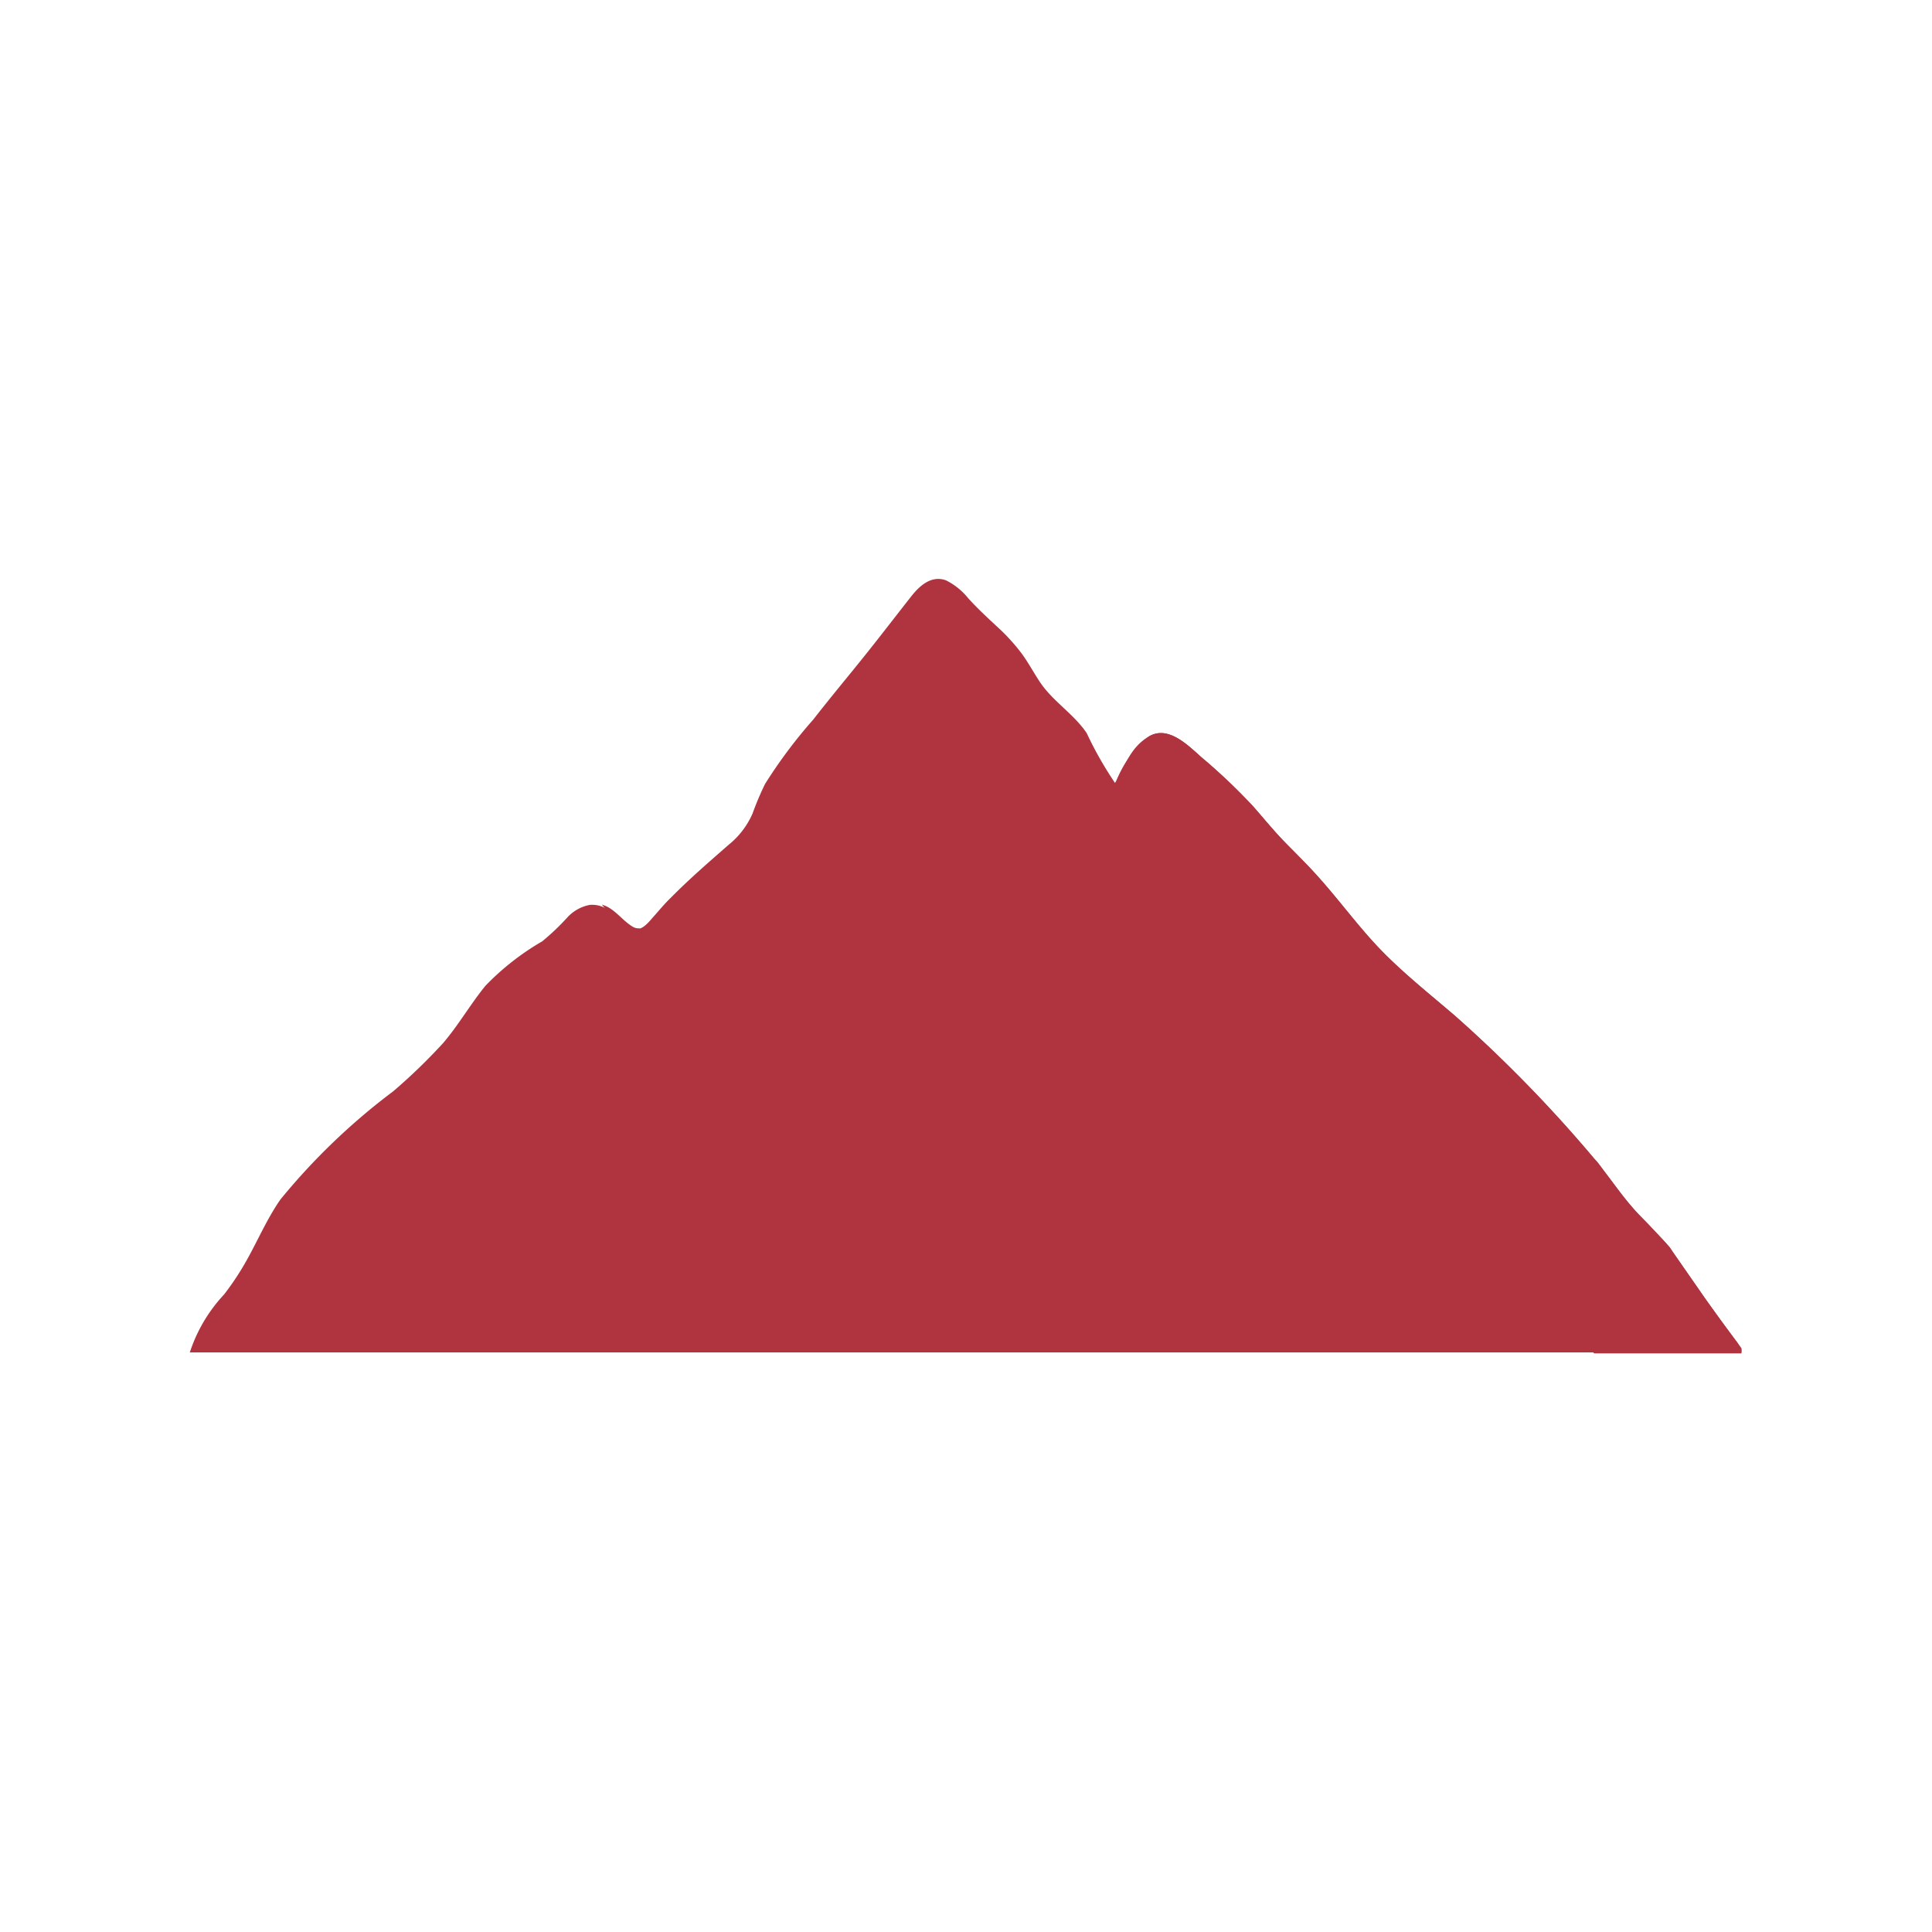 <svg viewBox="0 0 80 80" xmlns="http://www.w3.org/2000/svg"><defs><style>.cls-1{isolation:isolate;}.cls-2,.cls-3{fill:#b03440;}.cls-3{mix-blend-mode:multiply;}</style></defs><g class="cls-1"><g data-sanitized-data-name="Capa 1" data-name="Capa 1" id="Capa_1"><path d="M71.93,55.58c-.46-.61-.91-1.23-1.35-1.85l-1.32-1.9-.12-.18-.23-.26-.66-.7c-.23-.24-.46-.46-.67-.71-.41-.47-.78-1-1.15-1.48l-.24-.32c-.06-.08-.13-.15-.2-.23a56.43,56.43,0,0,0-5.71-5.86c-1-.86-2.06-1.7-3-2.65s-1.74-2.06-2.64-3.07c-.45-.51-.95-1-1.42-1.48s-.89-1-1.33-1.5a24.58,24.58,0,0,0-2.16-2.05c-.55-.49-1.36-1.31-2.15-.85s-1,1.25-1.41,1.93A15,15,0,0,1,45,30.36c-.53-.79-1.38-1.3-1.92-2.09-.27-.4-.5-.84-.79-1.23a8.08,8.08,0,0,0-1-1.09c-.41-.38-.82-.76-1.2-1.18a2.74,2.74,0,0,0-.92-.74c-.61-.22-1.1.23-1.45.68-.63.8-1.25,1.61-1.89,2.41s-1.45,1.77-2.15,2.67a20.49,20.49,0,0,0-2,2.67,12.26,12.26,0,0,0-.52,1.23,3.42,3.42,0,0,1-1,1.3c-.81.71-1.62,1.41-2.38,2.18-.26.25-.49.53-.73.8s-.53.66-.93.44c-.58-.35-.92-1-1.7-.94a1.69,1.69,0,0,0-.92.51,9.74,9.74,0,0,1-1.05,1,10.73,10.73,0,0,0-2.35,1.84c-.62.76-1.11,1.62-1.75,2.37a23.55,23.55,0,0,1-2.07,2,26.78,26.78,0,0,0-4.67,4.48c-.64.92-1.06,2-1.64,2.93-.22.36-.46.7-.69,1A6.41,6.41,0,0,0,7.86,56L72.11,56l0-.17Z" class="cls-2"></path><path d="M43.29,54.22c-1.53-1.33-3.13-2.59-4.63-4-1.68-1.52-3.31-3.09-5-4.59s-2.86-3-4.45-4.33c-.35-.29-.72-.54-1-.86s-.6-.66-.88-1-.55-.67-.85-1l0,0a.48.48,0,0,1-.27-.06c-.47-.28-.78-.79-1.29-.92a4.87,4.87,0,0,1,.7,1,3.59,3.59,0,0,0,.56.78,14.44,14.44,0,0,1,1.06,1.15c.67.8,1.29,1.63,1.95,2.43a14.54,14.54,0,0,0,1,1.1c.34.34.7.65,1.06,1A6.27,6.27,0,0,1,32.94,47c.17.39.27.8.42,1.19a2.69,2.69,0,0,0,.31.61,4.07,4.07,0,0,0,.52.58A46.3,46.3,0,0,1,38.26,54c.52.65,1,1.31,1.57,2h5.4C44.6,55.38,44,54.79,43.29,54.22Z" class="cls-3"></path><path d="M71.93,55.58c-.46-.61-.91-1.23-1.35-1.85l-1.32-1.9-.12-.18-.23-.26-.66-.7c-.23-.24-.46-.46-.67-.71-.41-.47-.78-1-1.15-1.48l-.24-.32c-.06-.08-.13-.15-.2-.23a56.43,56.43,0,0,0-5.71-5.86c-1-.86-2.06-1.7-3-2.65s-1.74-2.06-2.64-3.07c-.45-.51-.95-1-1.42-1.48s-.89-1-1.33-1.5a24.58,24.58,0,0,0-2.16-2.05c-.55-.49-1.36-1.31-2.15-.85a4.52,4.52,0,0,0-1.35,1.83c.25.49.5,1,.76,1.46,1.13,1.79,2.16,3.63,3.44,5.32a12.3,12.3,0,0,0,1.15,1.34c.4.4.84.77,1.27,1.13s.92.75,1.36,1.15A16.89,16.89,0,0,1,55.5,44c.85.94,1.65,1.91,2.46,2.88s1.66,1.94,2.54,2.87,1.71,1.9,2.52,2.88l1.22,1.47c.31.37.61.75.94,1.1s.56.55.83.84h6.1l0-.17Z" class="cls-3"></path><path d="M33,50.72l.63.52c.62.5,1.26,1,1.88,1.48a4.06,4.06,0,0,0-.78-1c-.18-.19-.37-.36-.56-.54-.44-.82-1.28-1.33-1.62-2.23a6.16,6.16,0,0,1-.35-1.39,2.34,2.34,0,0,0-.12-.64,7.1,7.1,0,0,1-.91-.64,19.22,19.22,0,0,1-1.82-1.79c-.68-.73-1.34-1.47-2-2.22S26.1,40.77,25.5,40c-.38-.5-.76-1-1.12-1.52-.37.26-.75.51-1.13.75l-.64.43a7.62,7.62,0,0,0-.64.48c-.62.49-1.23,1-1.89,1.45a7.53,7.53,0,0,1-.33,1.05,6.05,6.05,0,0,1-.95,1.65,10,10,0,0,1-1.74,1.51q-1.11.84-2.25,1.65l-1,.72a1.58,1.58,0,0,0-.26.31l-.45,1.09a20.21,20.21,0,0,1-.9,1.95,19.15,19.15,0,0,1-1.13,1.83c-.3.46-.61.91-.91,1.36a.12.12,0,0,0,.13,0c1.59-.81,3.5-.15,5.16-.76.09,0,.22-.19.14-.29-.47-.58-1.24-.6-1.9-.82a3.9,3.9,0,0,0,.94-.56,1.09,1.09,0,0,0,.28-.88A2.38,2.38,0,0,1,15,50a4.19,4.19,0,0,1,.95-1.31,5.54,5.54,0,0,1,2.76-1.39c.61-.16,1.5-.13,1.89-.72a4.83,4.83,0,0,0,.36-2.14,2,2,0,0,1,.14-.84c.16-.24.61-.32.86-.4A4.47,4.47,0,0,0,24,42a3.29,3.29,0,0,0,.49-.85l.06-.12.41.45c.42.46.84.9,1.28,1.34.93.94,1.72,2,2.6,3a4.62,4.62,0,0,0,1.14.86,2.82,2.82,0,0,1,1.08,1.06c.3.53.65,1,.95,1.57a5.68,5.68,0,0,0,.87,1.3Z" class="cls-2"></path><path d="M49.9,40c-.39-.71-.79-1.43-1.2-2.13s-.84-1.35-1.28-2-1-1.51-1.47-2.29a.36.36,0,0,0-.27.11,4.53,4.53,0,0,0-.59-.57c-.23-.18-.52-.29-.74-.49a1.29,1.29,0,0,1-.37-.92,2.21,2.21,0,0,0-.62-1.45,10.26,10.26,0,0,0-1.59-1.57,4.22,4.22,0,0,1-.93-.57,3.82,3.82,0,0,1-.51-.79,7.46,7.46,0,0,0-.95-1.64c-.1-.11-.34,0-.38.13a1.94,1.94,0,0,1-.12.39c0-.38,0-.76,0-1.14s-.38-.17-.49,0-.31.52-.45.78c-.54.76-1.21,1.41-1.81,2.11-.38.45-.68,1-1.06,1.41s-.87.89-1.26,1.38a4.37,4.37,0,0,0-.89,1.37c-.17.6.18,1.16-.23,1.7a12.35,12.35,0,0,1-1.22,1.29L30,36.69a10.08,10.08,0,0,0-2.41,2.64.13.13,0,0,0,0,.16L29,38.76c1.33-.73,2.64-1.49,3.9-2.32l.79-.55c.14-.38.3-.76.47-1.13a14.32,14.32,0,0,1,.76-1.45,6.24,6.24,0,0,1,.9-1.21c.72-.74,1.6-1.3,2.35-2,0,0,.08,0,.09,0,.14.33.26.66.37,1,.23.7.4,1.42.57,2.14a.38.38,0,0,0,.32-.22c.23-.77.26-1.62.55-2.38a4.89,4.89,0,0,0,.8.84c.31.27.84.48,1,.88a2.19,2.19,0,0,1-.06,1.24,3.63,3.63,0,0,0-.1,1.27,6,6,0,0,1,.77-.36,3.72,3.72,0,0,1,.65-.19,1.52,1.52,0,0,1,.6,0,1.54,1.54,0,0,1,.5.16,2.12,2.12,0,0,1,.42.32l.57.55c.21.2.41.4.61.61.8.84,1.54,1.73,2.26,2.64s1.45,1.62,2.2,2.4l.4.42C50.42,41,50.16,40.5,49.9,40Z" class="cls-2"></path><path d="M48,34.66c.28-.65.42-1.36.7-2a.05.05,0,0,1,.09,0,16.51,16.51,0,0,0,1.3,1.46c.41.42.82.83,1.21,1.25a8.27,8.27,0,0,1,.55.63,3.48,3.48,0,0,1,.49.67,9.52,9.52,0,0,1,.47,2.42l.35.58.17-.08c.21-.12.45-.38.69-.22a3.12,3.12,0,0,1,.49.47l.71.78c.49.54,1,1.08,1.51,1.6a13.28,13.28,0,0,0,1.63,1.35c1.11.81,2.26,1.55,3.4,2.31s2.26,1.51,3.33,2.34l.2.16-.55-.5a23.5,23.5,0,0,1-1.68-2c-.54-.62-1.15-1.21-1.72-1.81a19.15,19.15,0,0,0-1.8-1.69A22.72,22.72,0,0,1,57.68,41c-.61-.57-1-1.3-1.61-1.91-1.18-1.3-2.52-2.43-3.62-3.82a13.13,13.13,0,0,0-1.75-2,20,20,0,0,1-2.05-1.86.27.27,0,0,0-.3-.05,26.4,26.4,0,0,0-.48,3.19.17.17,0,0,0,.1,0S48,34.64,48,34.66Z" class="cls-2"></path><path d="M60.72,54.47a15.59,15.59,0,0,0-2.16-2.83c-.75-1-1.48-1.93-2.27-2.85S54.77,47,54,46s-1.39-1.83-2.17-2.67c0,0-.11,0-.08.05.65.92,1.15,1.93,1.86,2.81s1.52,1.9,2.31,2.82,1.52,1.83,2.28,2.74,1.53,1.92,2.39,2.77C60.64,54.61,60.75,54.54,60.72,54.47Z" class="cls-2"></path><path d="M58.43,53.09a15.83,15.83,0,0,0-2.07-3c-.78-.93-1.58-1.82-2.38-2.73-.06-.07-.2,0-.15.1.68,1,1.45,1.92,2.21,2.85s1.49,1.89,2.24,2.84C58.34,53.27,58.48,53.17,58.43,53.09Z" class="cls-2"></path><path d="M56.33,51.54a5.07,5.07,0,0,0-.77-1c-.28-.32-.57-.61-.86-.91-.06-.07-.22,0-.16.11a7.12,7.12,0,0,0,1.55,2C56.21,51.82,56.4,51.67,56.33,51.54Z" class="cls-2"></path><path d="M55.13,51.12a3.79,3.79,0,0,0-.58-.69c0-.07-.2,0-.15.1.18.24.31.52.5.75S55.18,51.24,55.13,51.12Z" class="cls-2"></path><path d="M70.33,54.59A11.54,11.54,0,0,0,68,51.73c-.88-.88-1.77-1.75-2.6-2.68-.08-.1-.3,0-.22.15a15.85,15.85,0,0,0,2.38,2.72c.92.9,1.72,1.87,2.57,2.83C70.19,54.85,70.38,54.71,70.33,54.59Z" class="cls-2"></path><path d="M68.2,53.44A10.08,10.08,0,0,0,66.92,52c-.4-.44-.84-.86-1.27-1.27-.07-.06-.2.06-.13.13.46.46.85,1,1.26,1.5A4.92,4.92,0,0,0,68,53.61C68.1,53.66,68.27,53.55,68.2,53.44Z" class="cls-2"></path><path d="M66.28,52.63c0-.31-.41-.52-.63-.7-.06-.06-.22.07-.15.13a5.94,5.94,0,0,1,.54.7C66.12,52.88,66.29,52.73,66.28,52.63Z" class="cls-2"></path></g></g></svg>